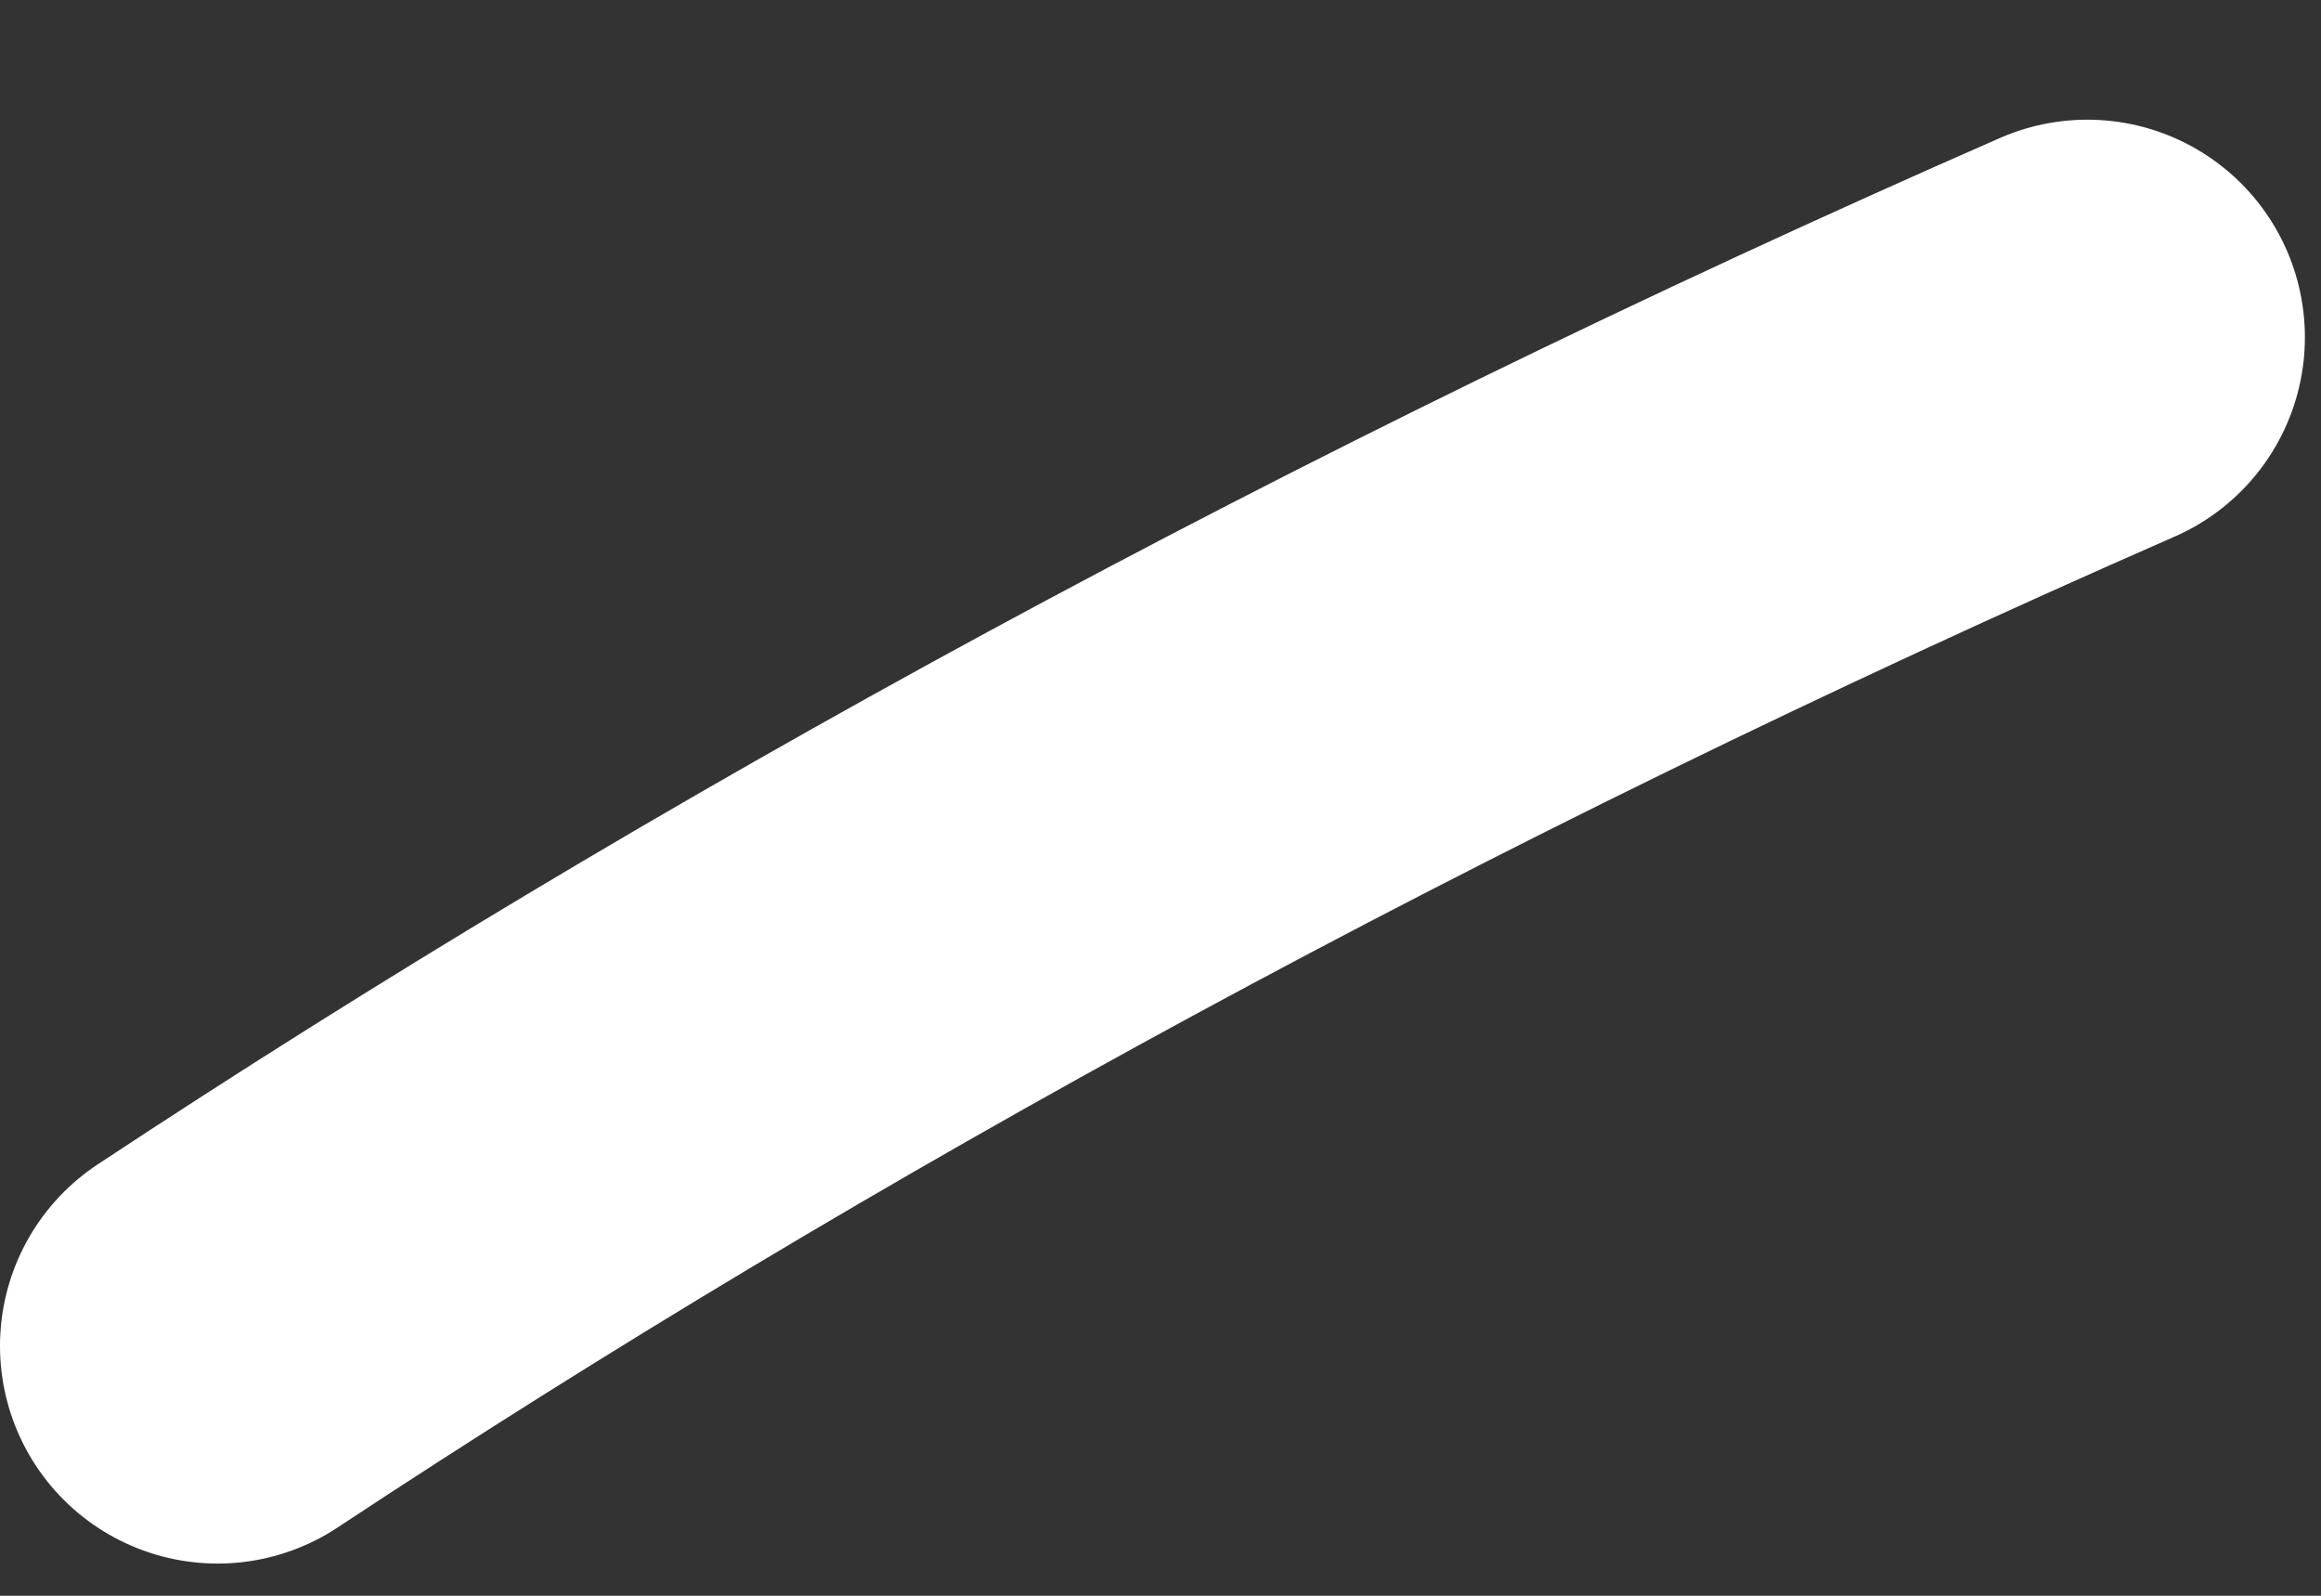<?xml version="1.0" encoding="UTF-8"?> <svg xmlns="http://www.w3.org/2000/svg" width="16" height="11" viewBox="0 0 16 11" fill="none"><rect x="0" y="0" width="16" height="11" fill="#333333" stroke="none"/> <path d="M14.389 2.325C9.524 4.457 5.232 6.813 1.5 9.278" stroke="white" stroke-width="3" stroke-linecap="round"></path> </svg> 